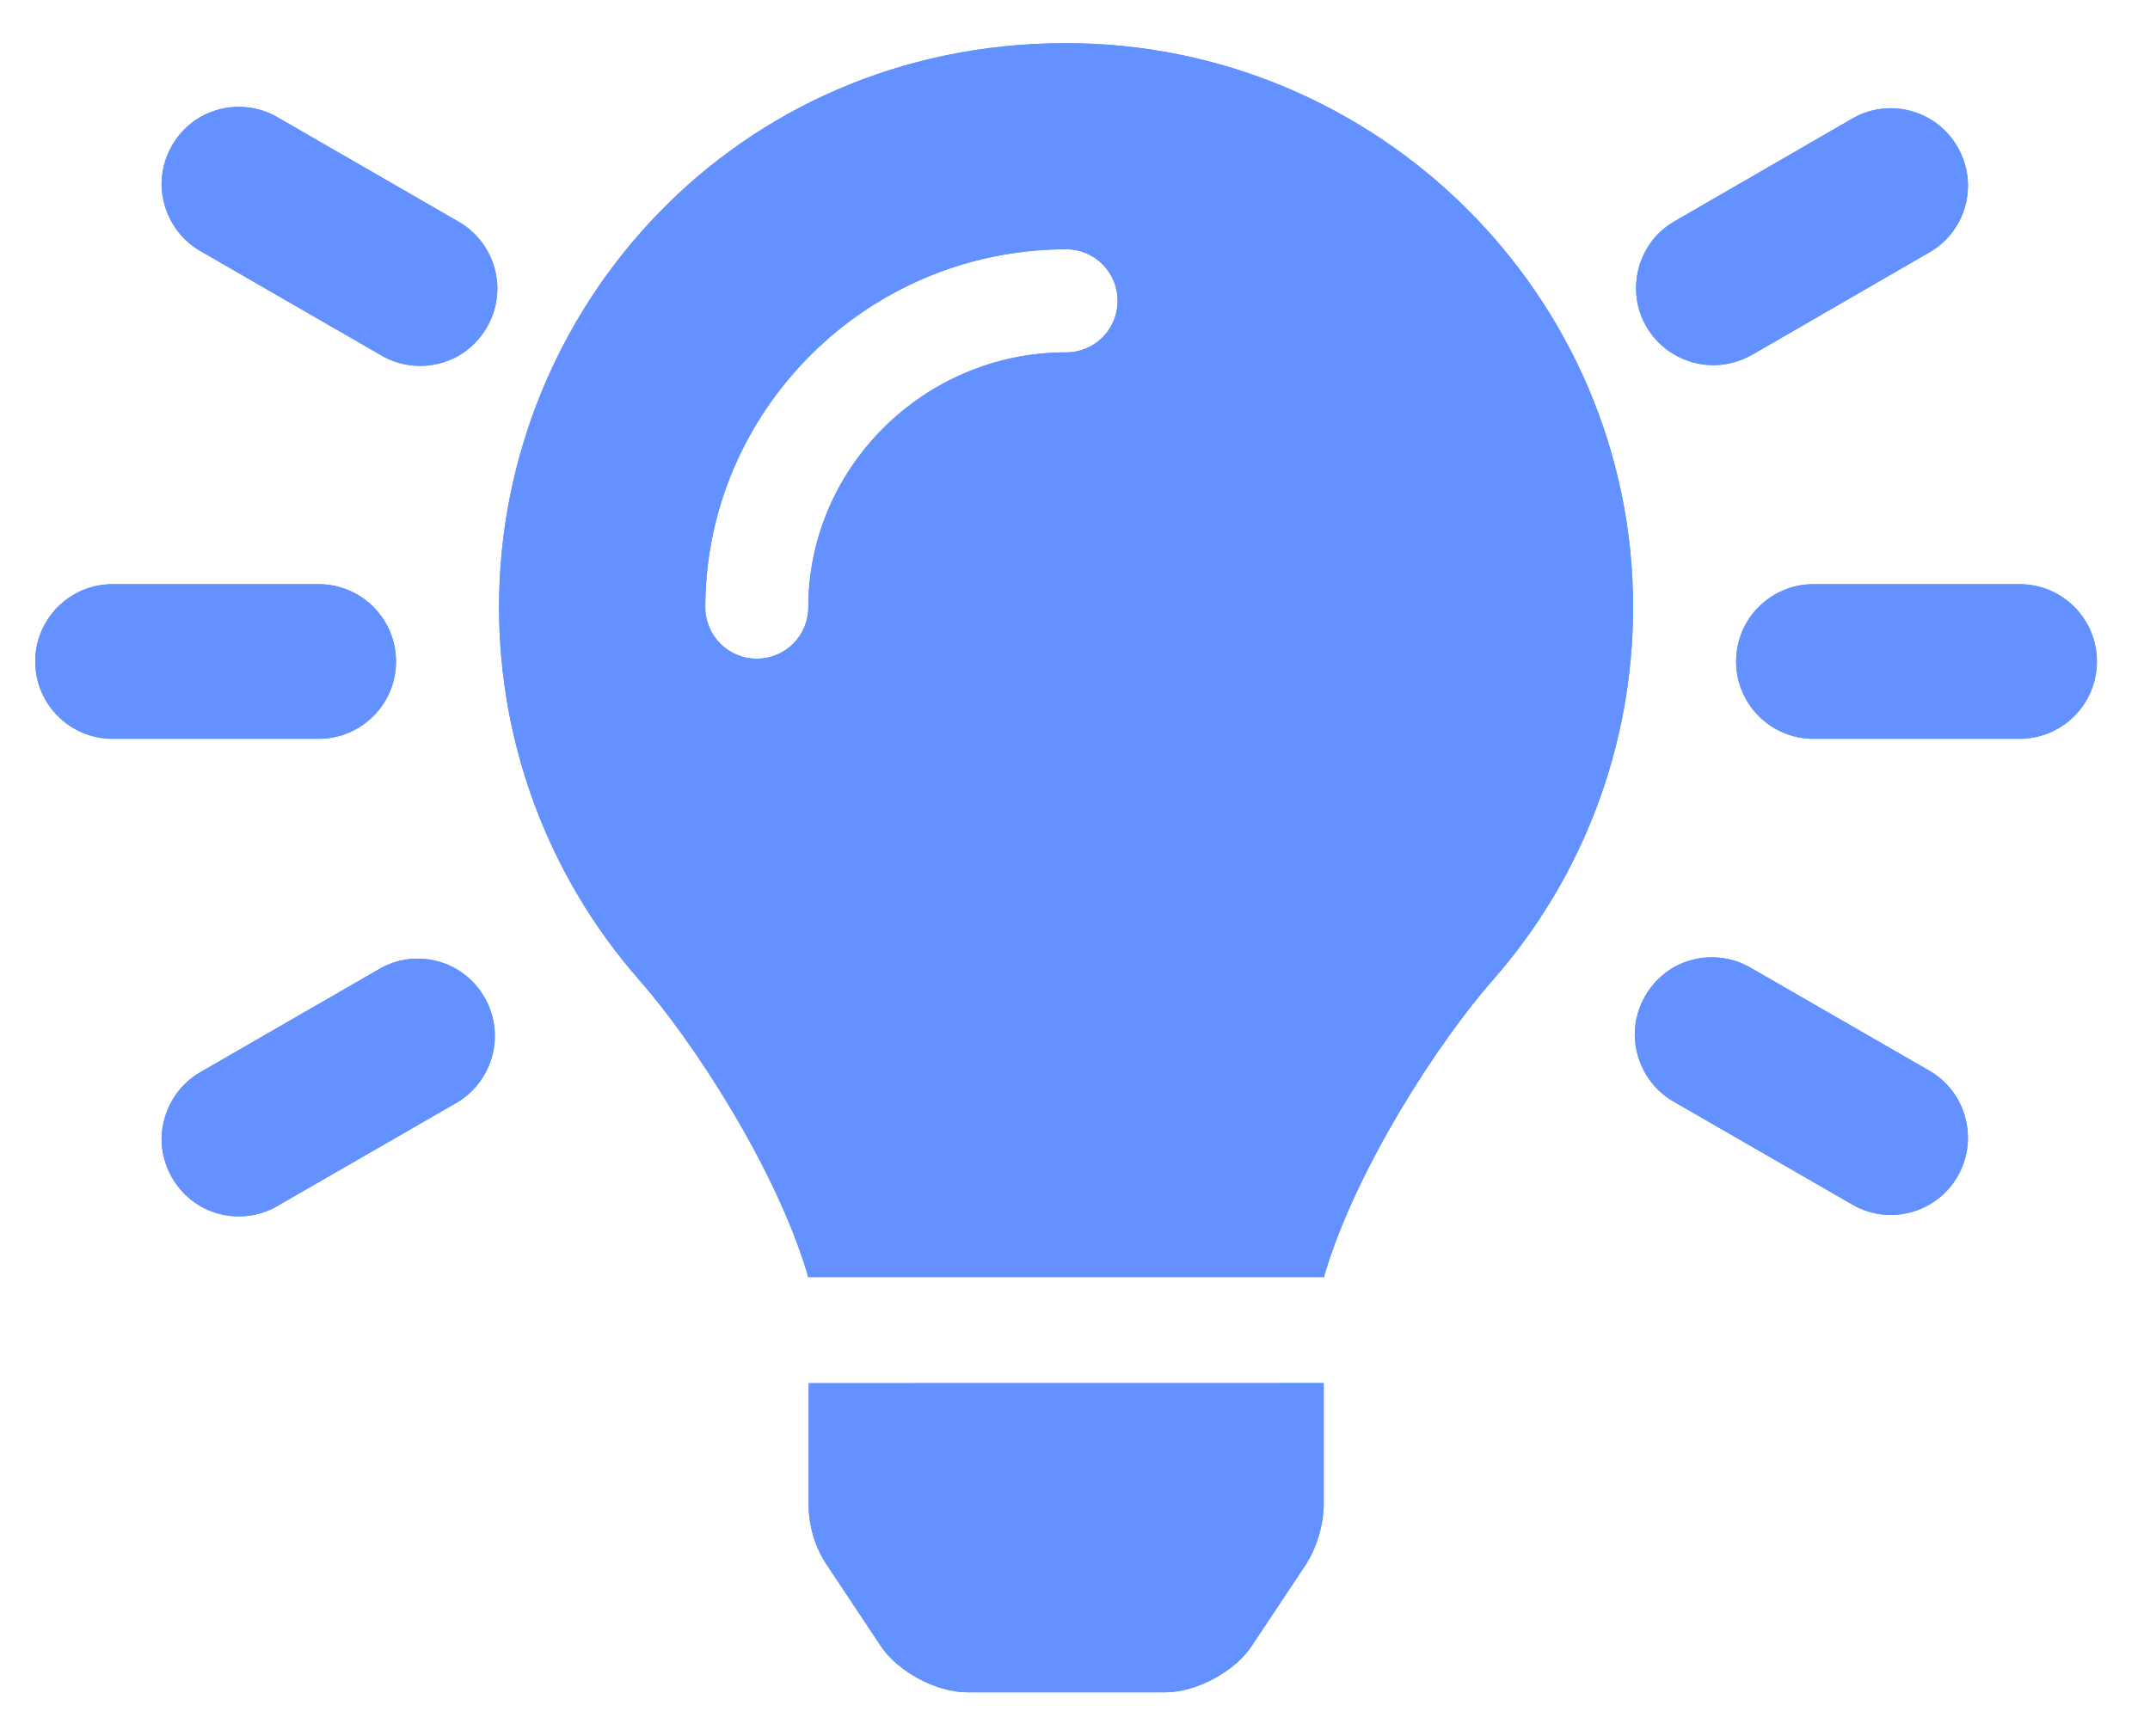 <svg width="26" height="21" viewBox="0 0 26 21" fill="none" xmlns="http://www.w3.org/2000/svg">
<g clip-path="url(#clip0_0_225)">
<path d="M9.779 18.223C9.784 18.467 9.856 18.708 9.988 18.912L10.654 19.913C10.858 20.22 11.326 20.469 11.692 20.469H14.096C14.466 20.469 14.929 20.22 15.134 19.913L15.799 18.913C15.926 18.703 15.998 18.467 16.008 18.224V16.729L9.779 16.73L9.779 18.223ZM12.872 0.522C8.899 0.532 6.035 3.72 6.035 7.343C6.035 9.003 6.635 10.606 7.731 11.854C8.378 12.589 9.381 14.123 9.766 15.418C9.766 15.428 9.77 15.438 9.77 15.447L16.015 15.447C16.015 15.438 16.018 15.428 16.018 15.418C16.403 14.123 17.406 12.589 18.053 11.854C19.149 10.607 19.749 9.005 19.749 7.343C19.748 3.584 16.663 0.513 12.872 0.522ZM12.892 4.262C11.173 4.262 9.775 5.659 9.775 7.343C9.775 7.689 9.498 7.967 9.152 7.967C8.806 7.967 8.529 7.689 8.529 7.343C8.533 4.967 10.48 3.02 12.892 3.015C13.238 3.015 13.515 3.293 13.515 3.639C13.515 3.984 13.239 4.262 12.892 4.262ZM4.789 8.001C4.789 7.485 4.37 7.066 3.854 7.066H1.361C0.845 7.066 0.426 7.485 0.426 8.001C0.426 8.517 0.845 8.936 1.361 8.936H3.854C4.368 8.936 4.789 8.519 4.789 8.001ZM24.423 7.066H21.93C21.413 7.066 20.995 7.485 20.995 8.001C20.995 8.517 21.413 8.936 21.93 8.936H24.423C24.939 8.936 25.358 8.517 25.358 8.001C25.358 7.485 24.941 7.066 24.423 7.066ZM5.533 2.674L3.371 1.427C3.084 1.252 2.723 1.247 2.426 1.413C2.134 1.583 1.954 1.895 1.954 2.231C1.959 2.572 2.144 2.883 2.436 3.044L4.598 4.291C4.885 4.466 5.246 4.471 5.543 4.305C5.835 4.135 6.015 3.823 6.015 3.487C6.012 3.147 5.825 2.835 5.533 2.674ZM23.348 12.96L21.186 11.714C20.898 11.539 20.538 11.534 20.241 11.699C19.949 11.87 19.769 12.181 19.769 12.517C19.774 12.858 19.959 13.17 20.251 13.331L22.413 14.577C22.856 14.826 23.421 14.67 23.674 14.227C23.928 13.786 23.78 13.221 23.348 12.96ZM4.598 11.714L2.437 12.96C2.145 13.121 1.959 13.433 1.954 13.774C1.954 14.11 2.135 14.422 2.427 14.592C2.724 14.758 3.084 14.753 3.372 14.577L5.534 13.331C5.967 13.068 6.113 12.503 5.86 12.065C5.607 11.62 5.042 11.464 4.598 11.714ZM20.722 4.417C20.883 4.417 21.043 4.373 21.189 4.291L23.347 3.044C23.785 2.781 23.927 2.216 23.673 1.778C23.42 1.335 22.855 1.179 22.412 1.427L20.255 2.674C19.884 2.883 19.709 3.317 19.816 3.726C19.927 4.135 20.297 4.417 20.722 4.417Z" fill="#6391FF"/>
<path d="M9.779 18.223C9.784 18.467 9.856 18.708 9.988 18.912L10.654 19.913C10.858 20.22 11.326 20.469 11.692 20.469H14.096C14.466 20.469 14.929 20.22 15.134 19.913L15.799 18.913C15.926 18.703 15.998 18.467 16.008 18.224V16.729L9.779 16.73L9.779 18.223ZM12.872 0.522C8.899 0.532 6.035 3.72 6.035 7.343C6.035 9.003 6.635 10.606 7.731 11.854C8.378 12.589 9.381 14.123 9.766 15.418C9.766 15.428 9.77 15.438 9.77 15.447L16.015 15.447C16.015 15.438 16.018 15.428 16.018 15.418C16.403 14.123 17.406 12.589 18.053 11.854C19.149 10.607 19.749 9.005 19.749 7.343C19.748 3.584 16.663 0.513 12.872 0.522ZM12.892 4.262C11.173 4.262 9.775 5.659 9.775 7.343C9.775 7.689 9.498 7.967 9.152 7.967C8.806 7.967 8.529 7.689 8.529 7.343C8.533 4.967 10.48 3.02 12.892 3.015C13.238 3.015 13.515 3.293 13.515 3.639C13.515 3.984 13.239 4.262 12.892 4.262ZM4.789 8.001C4.789 7.485 4.37 7.066 3.854 7.066H1.361C0.845 7.066 0.426 7.485 0.426 8.001C0.426 8.517 0.845 8.936 1.361 8.936H3.854C4.368 8.936 4.789 8.519 4.789 8.001ZM24.423 7.066H21.93C21.413 7.066 20.995 7.485 20.995 8.001C20.995 8.517 21.413 8.936 21.93 8.936H24.423C24.939 8.936 25.358 8.517 25.358 8.001C25.358 7.485 24.941 7.066 24.423 7.066ZM5.533 2.674L3.371 1.427C3.084 1.252 2.723 1.247 2.426 1.413C2.134 1.583 1.954 1.895 1.954 2.231C1.959 2.572 2.144 2.883 2.436 3.044L4.598 4.291C4.885 4.466 5.246 4.471 5.543 4.305C5.835 4.135 6.015 3.823 6.015 3.487C6.012 3.147 5.825 2.835 5.533 2.674ZM23.348 12.96L21.186 11.714C20.898 11.539 20.538 11.534 20.241 11.699C19.949 11.87 19.769 12.181 19.769 12.517C19.774 12.858 19.959 13.17 20.251 13.331L22.413 14.577C22.856 14.826 23.421 14.67 23.674 14.227C23.928 13.786 23.78 13.221 23.348 12.96ZM4.598 11.714L2.437 12.96C2.145 13.121 1.959 13.433 1.954 13.774C1.954 14.11 2.135 14.422 2.427 14.592C2.724 14.758 3.084 14.753 3.372 14.577L5.534 13.331C5.967 13.068 6.113 12.503 5.86 12.065C5.607 11.62 5.042 11.464 4.598 11.714ZM20.722 4.417C20.883 4.417 21.043 4.373 21.189 4.291L23.347 3.044C23.785 2.781 23.927 2.216 23.673 1.778C23.42 1.335 22.855 1.179 22.412 1.427L20.255 2.674C19.884 2.883 19.709 3.317 19.816 3.726C19.927 4.135 20.297 4.417 20.722 4.417Z" fill="#6391FF"/>
</g>
<defs>
<clipPath id="clip0_0_225">
<rect width="24.932" height="19.946" fill="white" transform="translate(0.426 0.522)"/>
</clipPath>
</defs>
</svg>
